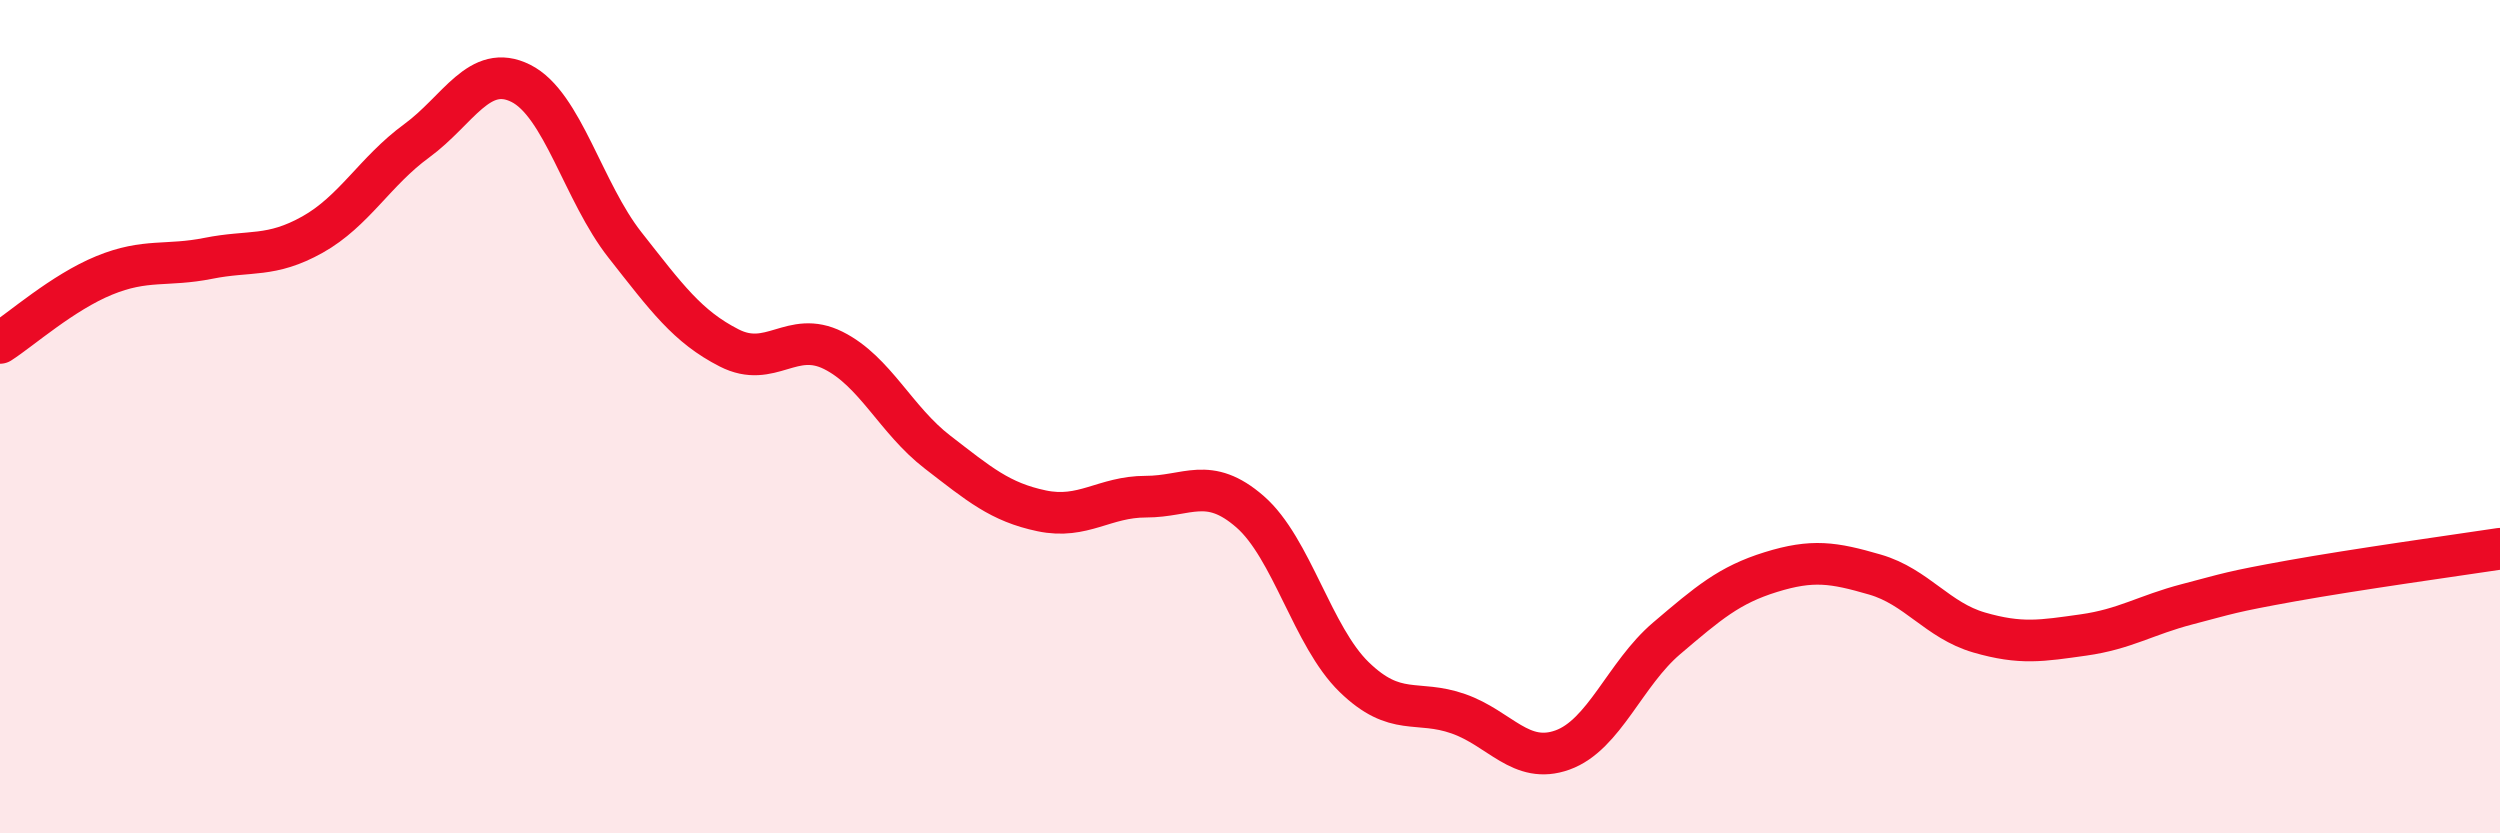 
    <svg width="60" height="20" viewBox="0 0 60 20" xmlns="http://www.w3.org/2000/svg">
      <path
        d="M 0,8.23 C 0.5,7.91 1.5,7.02 2.5,6.61 C 3.5,6.2 4,6.4 5,6.2 C 6,6 6.5,6.19 7.5,5.63 C 8.5,5.07 9,4.11 10,3.38 C 11,2.65 11.5,1.5 12.5,2 C 13.5,2.5 14,4.61 15,5.88 C 16,7.15 16.5,7.84 17.5,8.35 C 18.5,8.86 19,7.91 20,8.41 C 21,8.91 21.5,10.08 22.5,10.85 C 23.5,11.62 24,12.05 25,12.26 C 26,12.47 26.5,11.92 27.5,11.92 C 28.5,11.92 29,11.41 30,12.28 C 31,13.15 31.5,15.28 32.5,16.25 C 33.5,17.22 34,16.78 35,17.13 C 36,17.48 36.5,18.36 37.5,18 C 38.5,17.64 39,16.17 40,15.32 C 41,14.47 41.5,14.04 42.5,13.73 C 43.5,13.42 44,13.5 45,13.79 C 46,14.08 46.5,14.89 47.5,15.18 C 48.5,15.47 49,15.38 50,15.24 C 51,15.1 51.5,14.76 52.5,14.5 C 53.5,14.24 53.5,14.21 55,13.94 C 56.5,13.67 59,13.32 60,13.17L60 20L0 20Z"
        fill="#EB0A25"
        opacity="0.1"
        stroke-linecap="round"
        stroke-linejoin="round"
      />
      <path
        d="M 0,8.23 C 0.5,7.91 1.5,7.02 2.5,6.61 C 3.5,6.2 4,6.4 5,6.2 C 6,6 6.5,6.19 7.5,5.63 C 8.5,5.07 9,4.11 10,3.38 C 11,2.65 11.5,1.5 12.5,2 C 13.5,2.5 14,4.61 15,5.88 C 16,7.15 16.5,7.84 17.5,8.35 C 18.5,8.86 19,7.91 20,8.41 C 21,8.91 21.5,10.08 22.5,10.85 C 23.5,11.62 24,12.05 25,12.26 C 26,12.47 26.5,11.92 27.5,11.92 C 28.5,11.92 29,11.41 30,12.28 C 31,13.15 31.5,15.28 32.5,16.25 C 33.5,17.22 34,16.78 35,17.13 C 36,17.48 36.5,18.36 37.5,18 C 38.5,17.64 39,16.17 40,15.32 C 41,14.47 41.5,14.04 42.5,13.73 C 43.5,13.42 44,13.5 45,13.79 C 46,14.08 46.5,14.89 47.5,15.18 C 48.5,15.47 49,15.38 50,15.24 C 51,15.1 51.5,14.76 52.5,14.5 C 53.5,14.24 53.5,14.21 55,13.94 C 56.5,13.67 59,13.32 60,13.17"
        stroke="#EB0A25"
        stroke-width="1"
        fill="none"
        stroke-linecap="round"
        stroke-linejoin="round"
      />
    </svg>
  